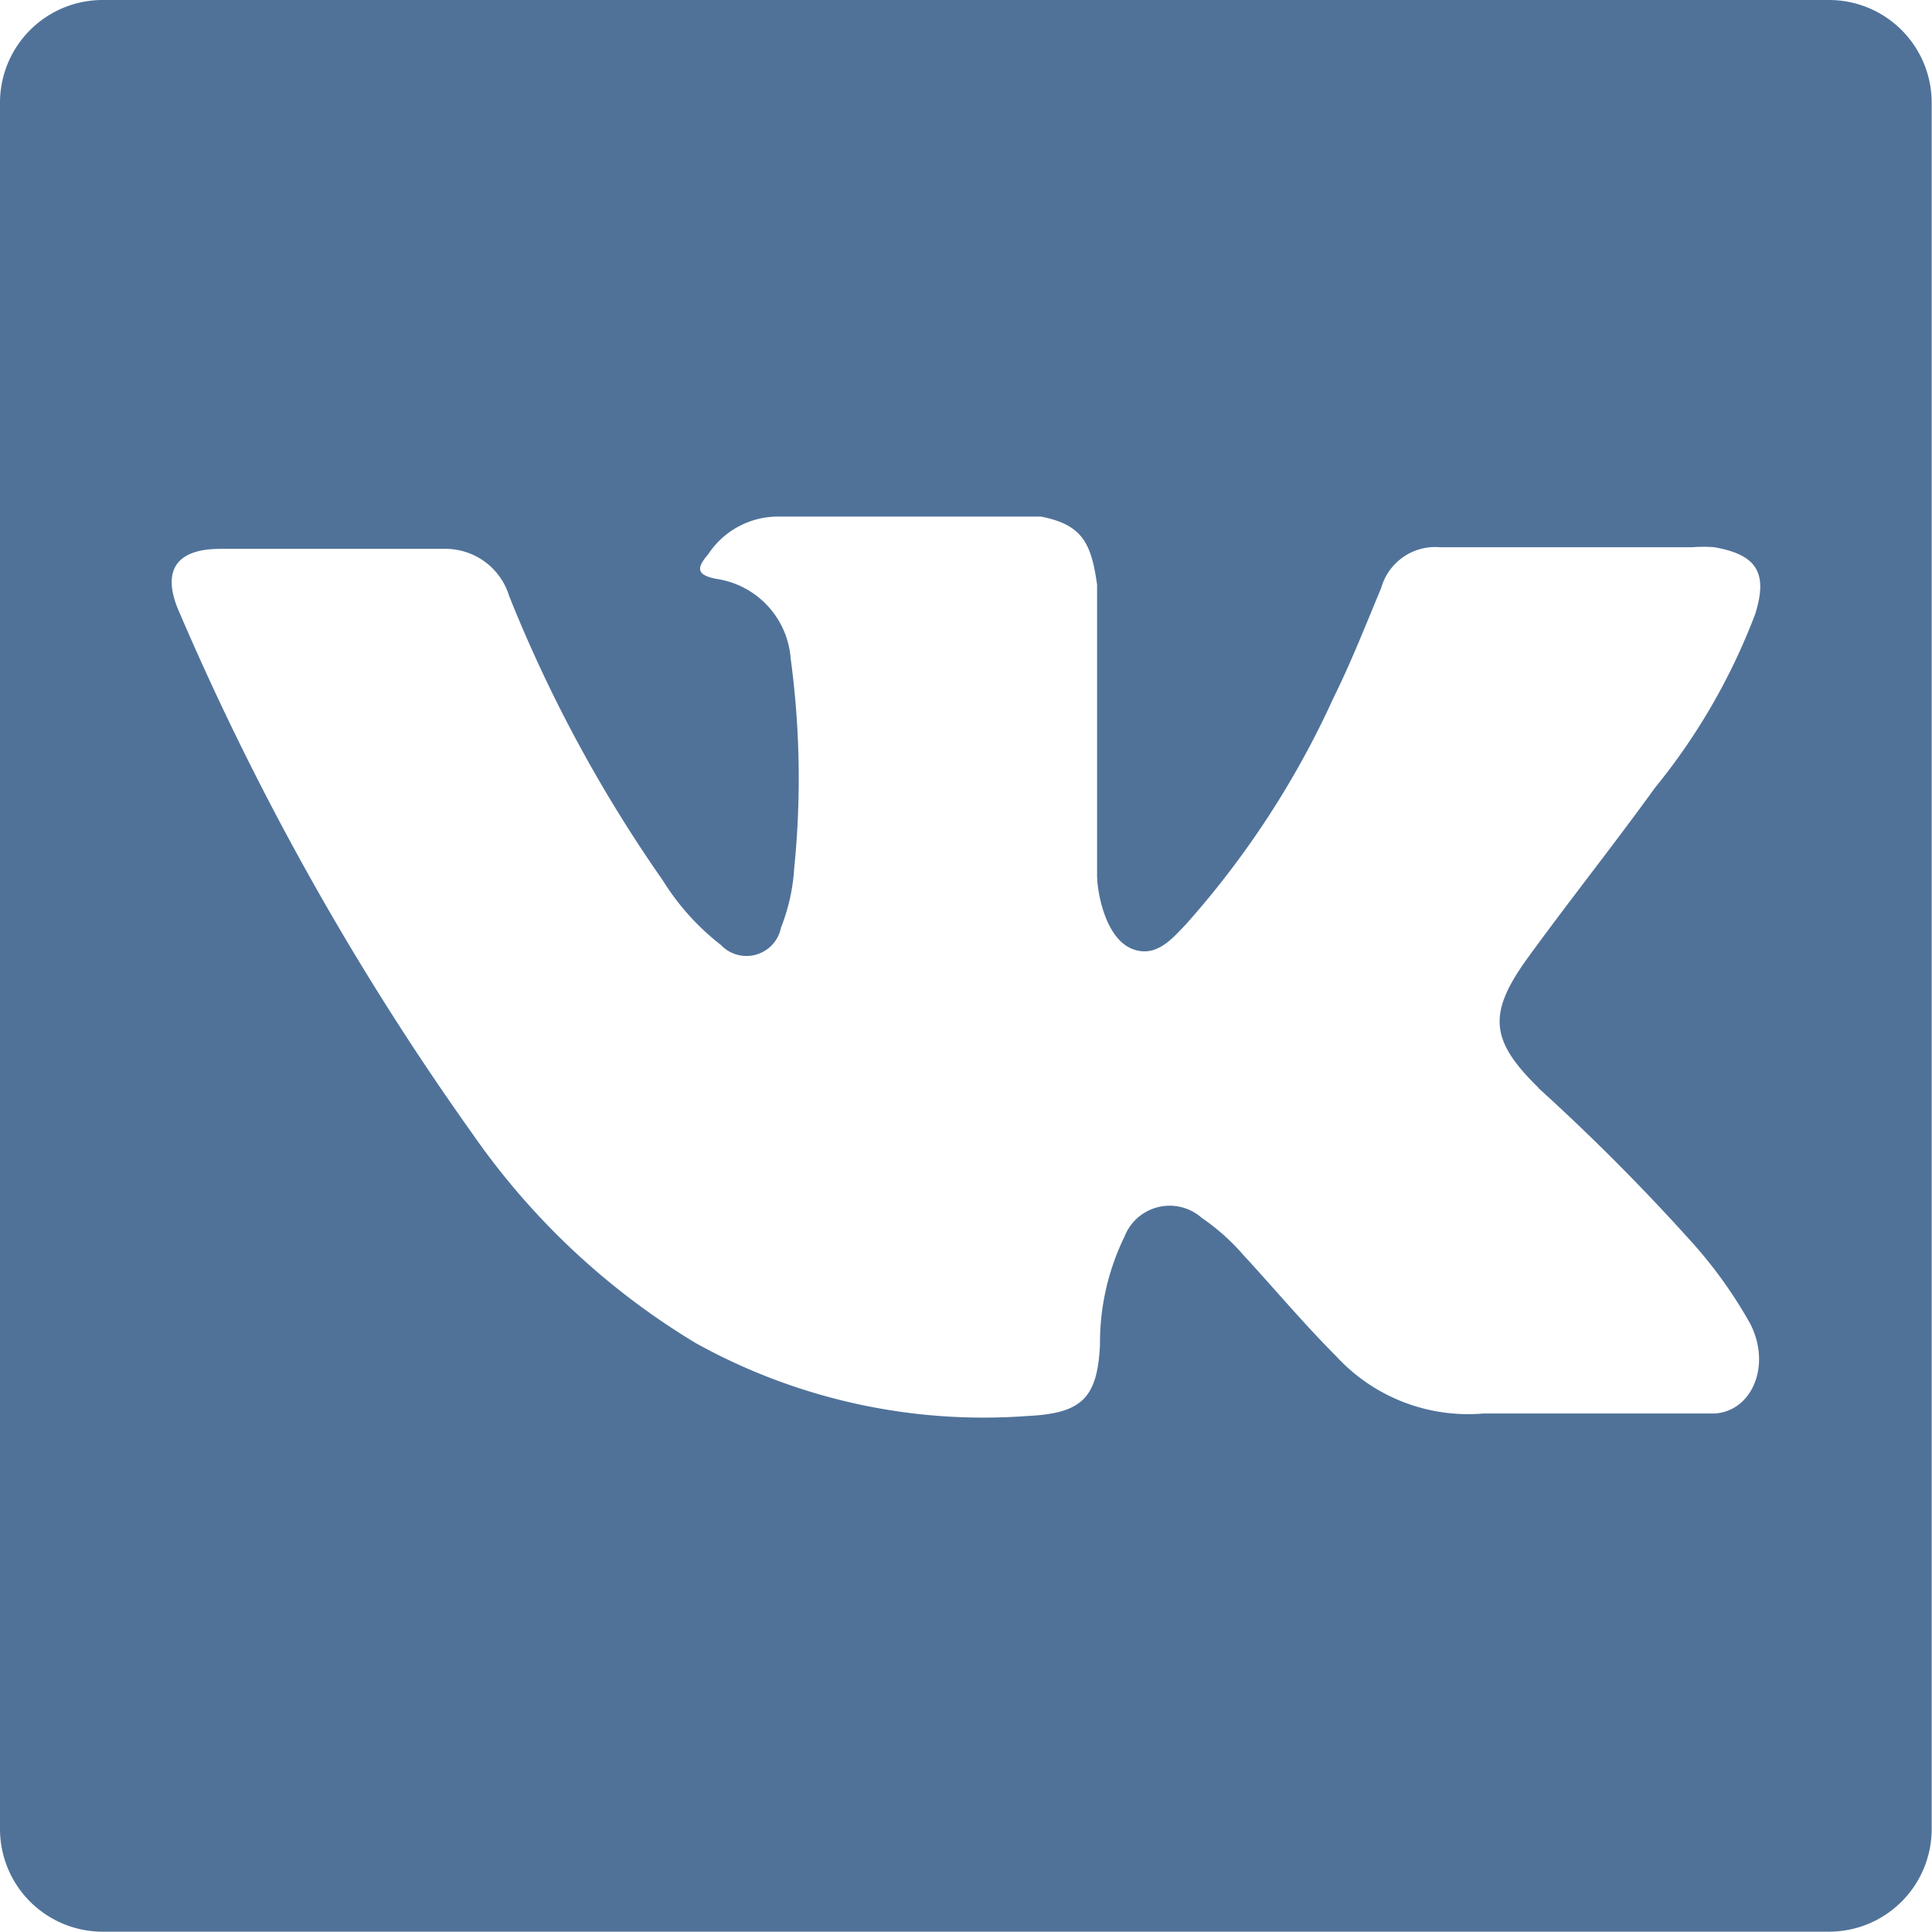<svg xmlns="http://www.w3.org/2000/svg" viewBox="0 0 59.84 59.84"><defs><style>.cls-1{fill:#507299;fill-rule:evenodd;}</style></defs><title>vk</title><g id="Слой_2" data-name="Слой 2"><g id="Слой_1-2" data-name="Слой 1"><path class="cls-1" d="M56.65,0H3.18A3.18,3.18,0,0,0,0,3.18V56.65a3.18,3.18,0,0,0,3.18,3.18H56.65a3.18,3.18,0,0,0,3.18-3.18V3.18A3.18,3.18,0,0,0,56.65,0Zm-9,33.7a65.83,65.83,0,0,1,4.82,4.85A14,14,0,0,1,54.21,41c.66,1.29.06,2.7-1.09,2.78H45.95A5.55,5.55,0,0,1,41.38,42c-1-1-1.91-2.09-2.87-3.13a6.75,6.75,0,0,0-1.29-1.15,1.5,1.5,0,0,0-2.39.58,7.51,7.51,0,0,0-.76,3.35c-.08,1.69-.59,2.13-2.28,2.21A18.37,18.37,0,0,1,21.55,41.6a22.6,22.6,0,0,1-6.9-6.46A86.89,86.89,0,0,1,5.57,19c-.58-1.28-.16-2,1.25-2,2.34,0,4.68,0,7,0a2.06,2.06,0,0,1,1.95,1.46,43.63,43.63,0,0,0,4.76,8.81,7.62,7.62,0,0,0,1.8,2,1.09,1.09,0,0,0,1.86-.54,6,6,0,0,0,.41-1.85,27.69,27.69,0,0,0-.11-6.48,2.7,2.7,0,0,0-2.3-2.47c-.68-.13-.58-.38-.25-.77A2.59,2.59,0,0,1,24.14,16h8.1c1.28.25,1.56.82,1.74,2.11v9c0,.5.25,2,1.14,2.3.71.24,1.19-.34,1.62-.79a27.91,27.91,0,0,0,4.56-7c.55-1.11,1-2.26,1.48-3.41a1.74,1.74,0,0,1,1.83-1.26h7.8a4.29,4.29,0,0,1,.69,0c1.31.23,1.67.79,1.26,2.08a19.38,19.38,0,0,1-3.1,5.37c-1.3,1.8-2.69,3.54-4,5.35-1.18,1.66-1.09,2.49.38,3.93Zm0,0"/></g></g></svg>